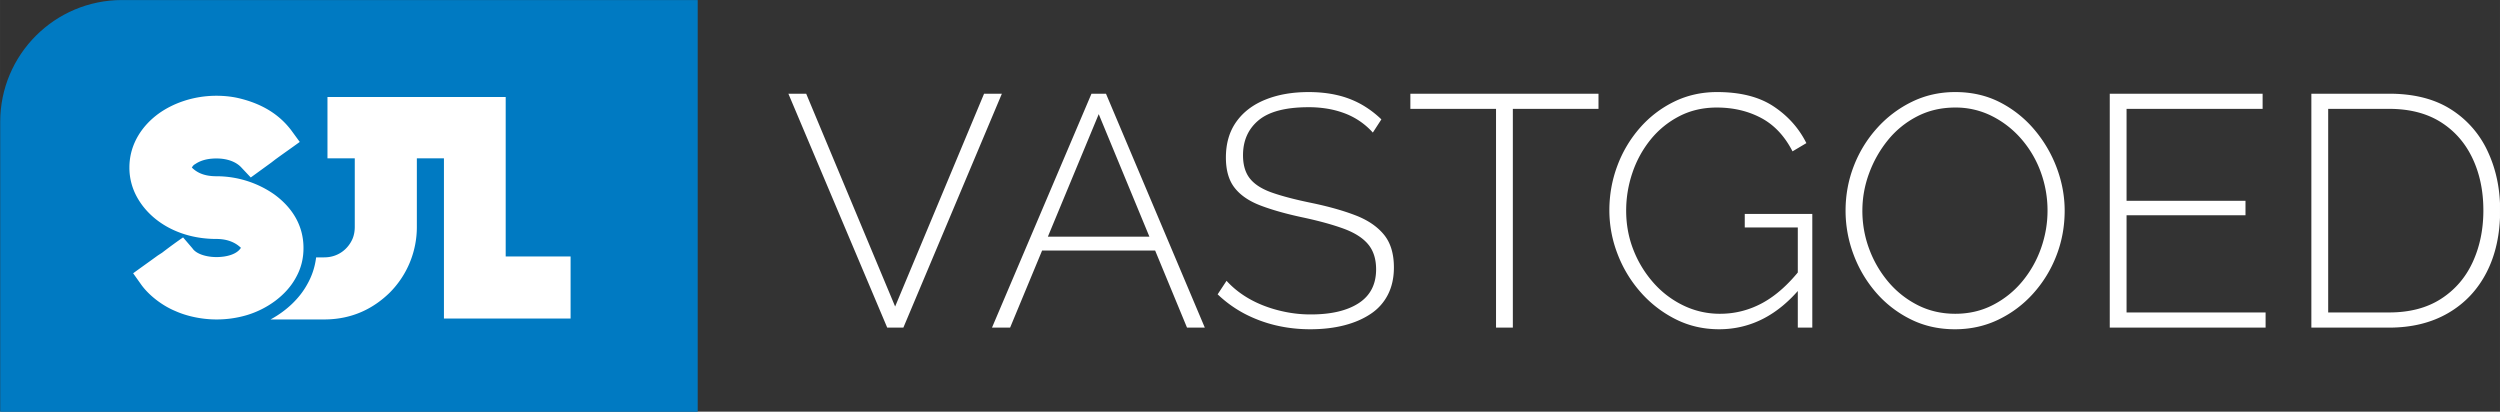 <?xml version="1.0" encoding="UTF-8"?> <svg xmlns="http://www.w3.org/2000/svg" width="298.312" height="49.125" viewBox="0 0 223.734 36.844"><rect x="0" y="0" width="223.734" height="36.844" fill="#333333" stroke="none"/><g data-name="Layer 1"><clipPath id="a"><path transform="matrix(1 0 0 -1 0 36.844)" d="M0 36.844h223.734V0H0z"></path></clipPath><g clip-path="url(#a)"><path d="M62.439.003v36.85H.018V10.911C.018 4.887 4.901.003 10.926.003z" fill="#007ac2"></path><path d="m24.284 14.545-1.843 1.339-.892-.948c-.468-.468-1.225-.754-2.18-.754-.836 0-1.451.195-1.898.503a.648.648 0 0 0-.28.278l-.026.028c.49.49 1.164.782 2.205.782 2.066 0 3.853.699 5.166 1.619 1.423 1.033 2.624 2.596 2.624 4.803 0 .978-.223 1.844-.698 2.68-.838 1.537-2.513 2.765-4.357 3.322a9.487 9.487 0 0 1-2.735.392c-1.37 0-2.7-.312-3.686-.755-1.143-.474-2.317-1.367-3.015-2.316l-.754-1.061c.725-.53 1.48-1.062 2.206-1.592l.39-.252a45.338 45.338 0 0 1 1.872-1.368l.838.978c.342.513 1.255.783 2.149.783.935 0 1.826-.258 2.179-.811h.027c-.497-.496-1.234-.81-2.206-.81-3.322 0-5.891-1.564-7.092-3.714a5.414 5.414 0 0 1-.698-2.68c0-2.18 1.236-3.824 2.625-4.83 1.284-.92 3.098-1.591 5.165-1.591.615 0 1.257.056 1.899.195 2.093.476 3.685 1.425 4.802 2.904l.754 1.033c-.725.53-1.452 1.032-2.18 1.563z" fill="#fff"></path><path d="M45.256 22.95V8.68h-15.95v5.491h2.443V20.298c0 .361-.056.723-.194 1.06-.393.92-1.286 1.675-2.543 1.675h-.722a6.405 6.405 0 0 1-.798 2.416c-.694 1.268-1.863 2.371-3.28 3.14h4.8c2.57 0 4.468-1.033 5.866-2.4a8.313 8.313 0 0 0 2.427-5.892v-6.125h2.424v14.334h11.335V22.95zM72.148 8.386l7.96 19.045 7.96-19.045h1.593L80.845 29.32H79.4L70.555 8.386zM102.865 21.182l-4.536-10.968-4.552 10.968zM97.68 8.387h1.298l8.845 20.933h-1.593l-2.853-6.9H93.262l-2.864 6.9h-1.622zM122.86 11.865a6.423 6.423 0 0 0-2.449-1.696 8.246 8.246 0 0 0-1.533-.427 10.09 10.09 0 0 0-1.769-.147c-2.045 0-3.533.389-4.467 1.163-.933.776-1.4 1.82-1.4 3.134 0 .885.211 1.586.634 2.106.421.52 1.087.937 1.99 1.25.904.316 2.074.619 3.51.914 1.511.314 2.82.682 3.92 1.104 1.1.422 1.95.996 2.55 1.723.6.726.9 1.707.9 2.943 0 .922-.178 1.732-.532 2.428a4.51 4.51 0 0 1-1.533 1.722c-.668.45-1.459.795-2.373 1.03-.914.236-1.93.355-3.05.355-1.083 0-2.115-.12-3.097-.354a12.046 12.046 0 0 1-2.772-1.032 10.767 10.767 0 0 1-2.418-1.74l.797-1.21c.431.473.918.89 1.46 1.255.54.364 1.13.673 1.77.929.636.255 1.32.457 2.048.603a11.27 11.27 0 0 0 2.27.222c1.827 0 3.256-.34 4.29-1.016 1.03-.676 1.547-1.682 1.547-3.016 0-.922-.235-1.668-.708-2.238-.47-.57-1.199-1.035-2.182-1.4-.982-.36-2.21-.7-3.685-1.014-1.473-.314-2.727-.668-3.759-1.06s-1.809-.922-2.329-1.59c-.522-.666-.78-1.57-.78-2.71 0-1.254.308-2.32.928-3.192.618-.874 1.49-1.537 2.61-1.988 1.12-.452 2.406-.676 3.861-.676.904 0 1.744.087 2.521.264a8.245 8.245 0 0 1 2.153.81 8.87 8.87 0 0 1 1.842 1.37zM143.055 9.742h-7.665V29.32h-1.505V9.742h-7.666V8.386h16.836zM160.892 20.355h-4.747v-1.208h6.045V29.32h-1.298zm-7.046 9.111c-1.416 0-2.723-.304-3.922-.914a10.327 10.327 0 0 1-3.125-2.432 11.176 11.176 0 0 1-2.05-3.42 10.823 10.823 0 0 1-.721-3.878c0-1.374.235-2.697.707-3.965a10.889 10.889 0 0 1 2.006-3.39 9.72 9.72 0 0 1 3.066-2.36c1.179-.579 2.466-.868 3.86-.868 2.085 0 3.77.427 5.058 1.283 1.287.854 2.266 1.95 2.934 3.286l-1.24.737c-.707-1.376-1.645-2.373-2.815-2.992-1.17-.619-2.49-.929-3.965-.929-1.238 0-2.358.26-3.361.781a8.018 8.018 0 0 0-2.565 2.094 9.54 9.54 0 0 0-1.621 2.962 10.475 10.475 0 0 0-.56 3.391c0 1.237.214 2.408.648 3.51a9.797 9.797 0 0 0 1.798 2.947 8.45 8.45 0 0 0 2.684 2.034 7.455 7.455 0 0 0 3.272.738c1.356 0 2.634-.33 3.834-.988 1.197-.659 2.348-1.695 3.448-3.11v1.681c-2.083 2.534-4.54 3.802-7.37 3.802M166.67 18.852c0 1.2.207 2.349.619 3.45a9.837 9.837 0 0 0 1.725 2.948 8.38 8.38 0 0 0 2.623 2.064c1.013.511 2.129.767 3.347.767 1.239 0 2.369-.266 3.39-.797A8.325 8.325 0 0 0 181 25.162a9.666 9.666 0 0 0 1.665-2.964c.383-1.091.576-2.205.576-3.346a9.976 9.976 0 0 0-.605-3.449 9.404 9.404 0 0 0-1.725-2.948 8.539 8.539 0 0 0-2.638-2.064 7.191 7.191 0 0 0-3.288-.767c-1.258 0-2.398.266-3.42.796a8.144 8.144 0 0 0-2.61 2.123 10.332 10.332 0 0 0-1.68 2.963 9.588 9.588 0 0 0-.604 3.346m8.285 10.615c-1.455 0-2.781-.299-3.98-.901a9.856 9.856 0 0 1-3.096-2.402 11.1 11.1 0 0 1-2.006-3.405 11.134 11.134 0 0 1-.707-3.907c0-1.395.246-2.727.737-3.994a10.905 10.905 0 0 1 2.08-3.391 10.144 10.144 0 0 1 3.125-2.359c1.189-.58 2.48-.869 3.876-.869 1.474 0 2.806.305 3.995.913a9.961 9.961 0 0 1 3.08 2.448 11.5 11.5 0 0 1 2.006 3.419c.47 1.258.709 2.537.709 3.833 0 1.416-.248 2.757-.74 4.025a10.903 10.903 0 0 1-2.077 3.391 9.96 9.96 0 0 1-3.126 2.343c-1.19.571-2.481.856-3.876.856M202.757 27.962v1.357H188.81V8.386h13.68v1.356h-12.176v8.226h10.644v1.297h-10.644v8.697zM222.246 18.823c0-1.75-.33-3.312-.988-4.688-.658-1.375-1.612-2.451-2.86-3.23-1.248-.774-2.777-1.163-4.585-1.163h-5.455v18.22h5.455c1.828 0 3.37-.401 4.63-1.208 1.256-.806 2.205-1.902 2.844-3.287.64-1.386.96-2.934.96-4.644M206.853 29.32V8.386h6.96c2.22 0 4.063.467 5.528 1.4a8.776 8.776 0 0 1 3.3 3.774c.74 1.583 1.107 3.337 1.107 5.263 0 2.124-.403 3.97-1.209 5.542-.806 1.574-1.956 2.79-3.45 3.657-1.492.865-3.252 1.298-5.277 1.298z" fill="#fff"></path></g></g></svg> 